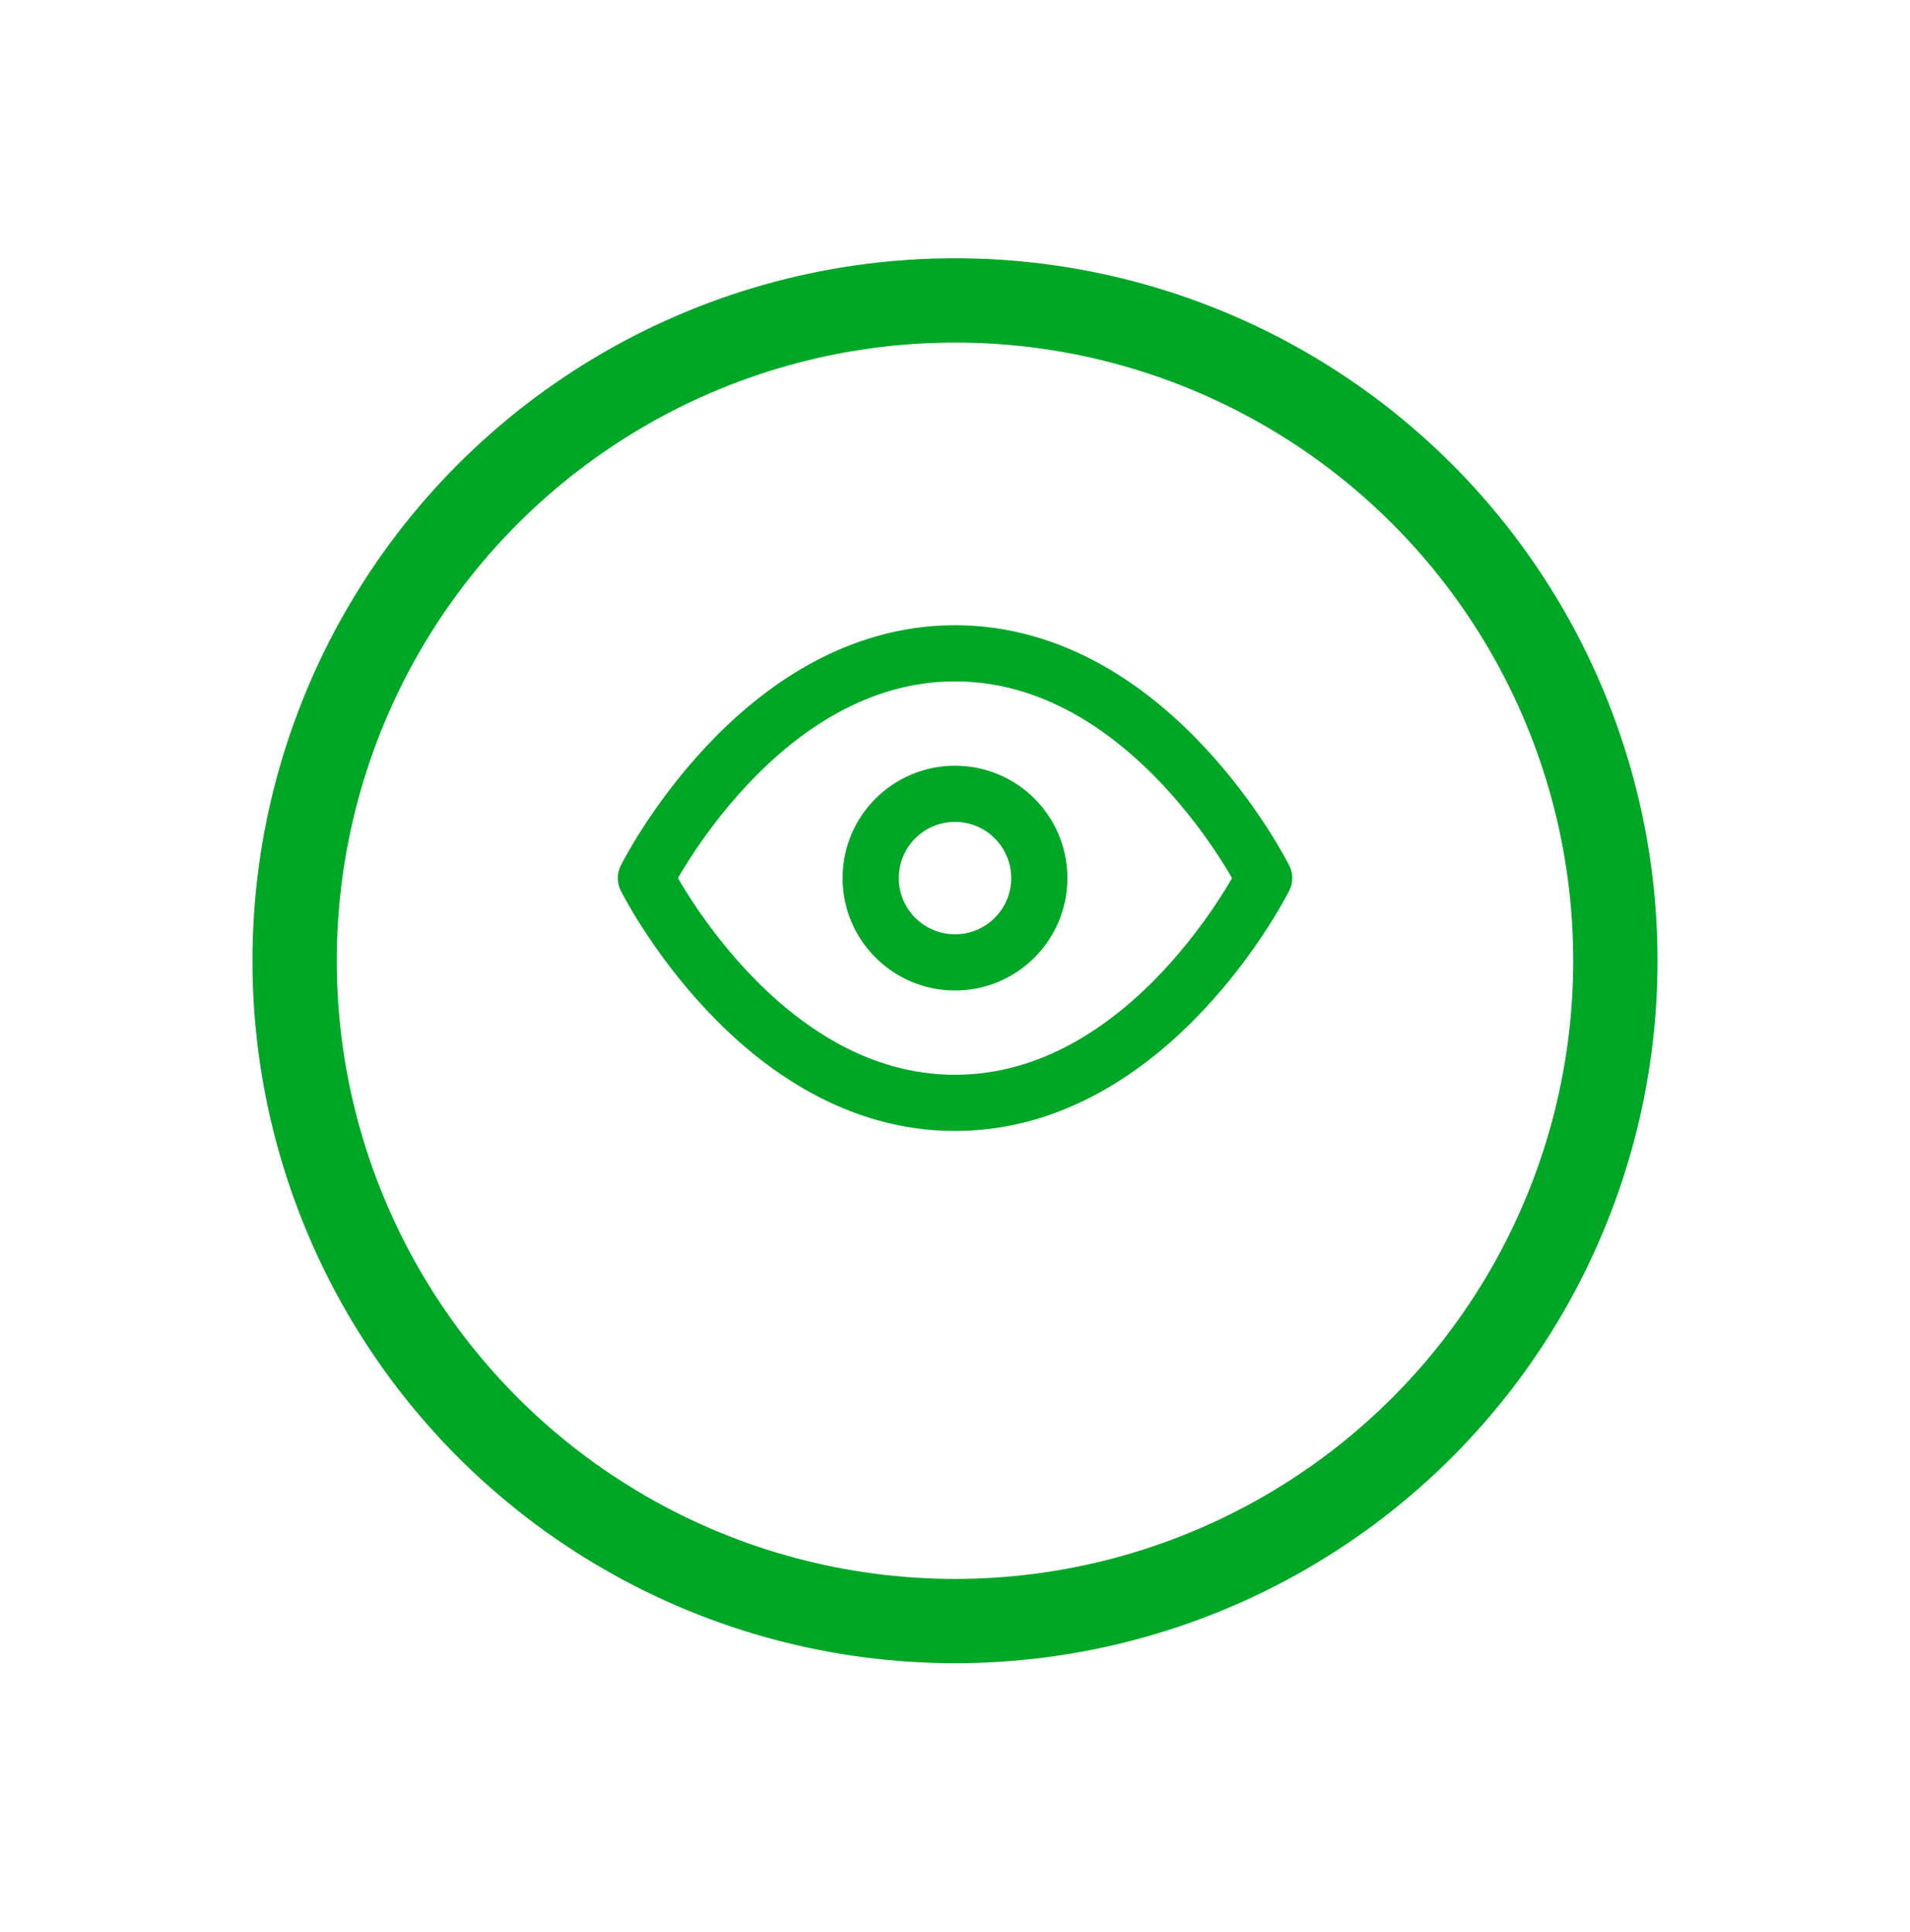 <svg width="87" height="88" viewBox="0 0 87 88" fill="none" xmlns="http://www.w3.org/2000/svg">
<g filter="url(#filter0_d_460_1148)">
<circle cx="43.5" cy="40" r="32" fill="white"/>
<circle cx="43.5" cy="40" r="30.08" stroke="#00A726" stroke-width="3.84"/>
</g>
<g clip-path="url(#clip0_460_1148)">
<path d="M29.42 40C29.42 40 34.54 29.76 43.5 29.76C52.46 29.76 57.58 40 57.58 40C57.58 40 52.46 50.24 43.5 50.24C34.54 50.24 29.42 40 29.42 40Z" stroke="#00A726" stroke-width="2.56" stroke-linecap="round" stroke-linejoin="round"/>
<path d="M43.5 43.84C45.621 43.84 47.34 42.121 47.34 40C47.34 37.879 45.621 36.16 43.5 36.16C41.379 36.16 39.66 37.879 39.66 40C39.66 42.121 41.379 43.84 43.5 43.84Z" stroke="#00A726" stroke-width="2.56" stroke-linecap="round" stroke-linejoin="round"/>
</g>
<defs>
<filter id="filter0_d_460_1148" x="0.206" y="0.471" width="86.588" height="86.588" filterUnits="userSpaceOnUse" color-interpolation-filters="sRGB">
<feFlood flood-opacity="0" result="BackgroundImageFix"/>
<feColorMatrix in="SourceAlpha" type="matrix" values="0 0 0 0 0 0 0 0 0 0 0 0 0 0 0 0 0 0 127 0" result="hardAlpha"/>
<feOffset dy="3.765"/>
<feGaussianBlur stdDeviation="5.647"/>
<feComposite in2="hardAlpha" operator="out"/>
<feColorMatrix type="matrix" values="0 0 0 0 0 0 0 0 0 0 0 0 0 0 0 0 0 0 0.6 0"/>
<feBlend mode="normal" in2="BackgroundImageFix" result="effect1_dropShadow_460_1148"/>
<feBlend mode="normal" in="SourceGraphic" in2="effect1_dropShadow_460_1148" result="shape"/>
</filter>
<clipPath id="clip0_460_1148">
<rect width="30.72" height="30.72" fill="white" transform="translate(28.14 24.64)"/>
</clipPath>
</defs>
</svg>
